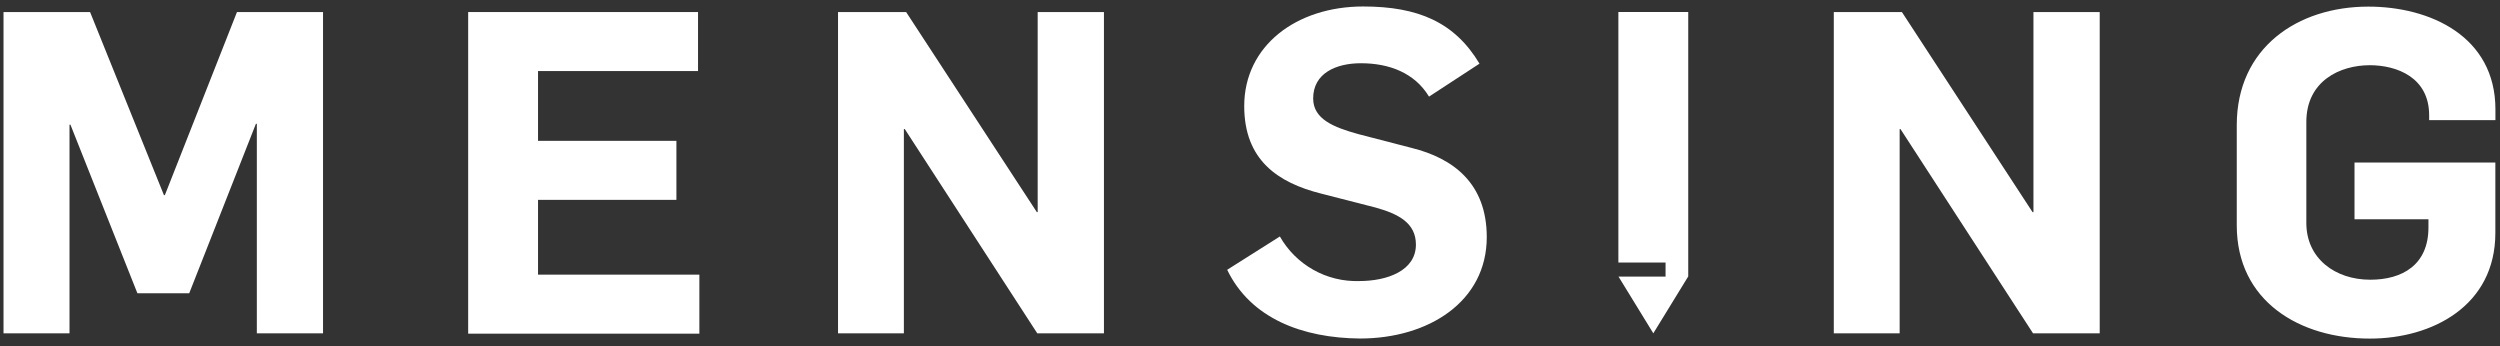 <svg width="2000" height="277" viewBox="0 0 2000 277" fill="none" xmlns="http://www.w3.org/2000/svg">
<rect x="0" y="0" width="2000" height="277" fill="#333333" stroke="none"/>
<path d="M2.817 9.634H72.056L131.155 156.113H131.887L189.577 9.634H258.423V266.648H205.465V99.042H204.732L151.38 234.592H109.915L56.338 99.718H55.606V266.648H2.817V9.634Z" fill="white"/>
<path d="M374.535 9.634H558.422V56.845H430.422V112.676H541.127V159.887H430.422V219.718H559.493V266.93H374.535V9.634Z" fill="white"/>
<path d="M670.422 9.634H724.901L829.465 169.69H830.141V9.634H883.155V266.648H829.803L723.831 103.268H723.098V266.648H670.422V9.634Z" fill="white"/>
<path d="M981.746 215.831L1023.89 189.183C1030.22 200.336 1039.47 209.55 1050.65 215.835C1061.82 222.119 1074.51 225.234 1087.32 224.845C1109.86 224.845 1132.73 216.563 1132.73 195.661C1132.73 178.366 1118.7 171.154 1100.62 166.084L1056.68 154.816C1022.42 146.14 995.379 128.112 995.379 84.845C995.379 36.563 1037.18 5.183 1090.53 5.183C1134.53 5.183 1163.77 17.802 1183.6 50.929L1143.21 77.295C1131.66 58.14 1111.1 50.591 1088.73 50.591C1068.9 50.591 1050.53 58.535 1050.53 78.76C1050.53 95.38 1067.1 101.859 1086.59 107.267L1129.18 118.309C1162.7 126.591 1189.41 146.76 1189.41 189.69C1189.41 241.239 1142.87 270.816 1088 270.816C1041.91 270.422 1000.51 254.76 981.746 215.831Z" fill="white"/>
<path d="M1467.04 9.634H1521.52L1626.03 169.69H1626.76V9.634H1679.77V266.648H1626.42L1520.39 103.268H1519.72V266.648H1467.04V9.634Z" fill="white"/>
<path d="M1789.41 180.281V100.112C1789.41 38.141 1838.09 5.295 1894.65 5.295C1944.06 5.295 1996.34 29.07 1996.34 87.493V96.112H1943.32V92.169C1943.32 61.859 1917.41 52.169 1895.78 52.169C1871.94 52.169 1845.07 64.788 1845.07 97.577V178.366C1845.07 206.817 1868.11 223.774 1896.23 223.774C1921.86 223.774 1942.76 211.887 1942.76 181.971V175.436H1883.61V130.028H1996.28V186.366C1996.28 244.788 1945.58 270.873 1896.06 270.873C1839.89 270.986 1789.41 241.07 1789.41 180.281Z" fill="white"/>
<path d="M1294.7 9.579V210.029H1332.45V221.297H1294.82L1322.65 266.649L1350.59 221.128V9.579H1294.7Z" fill="white"/>
</svg>
